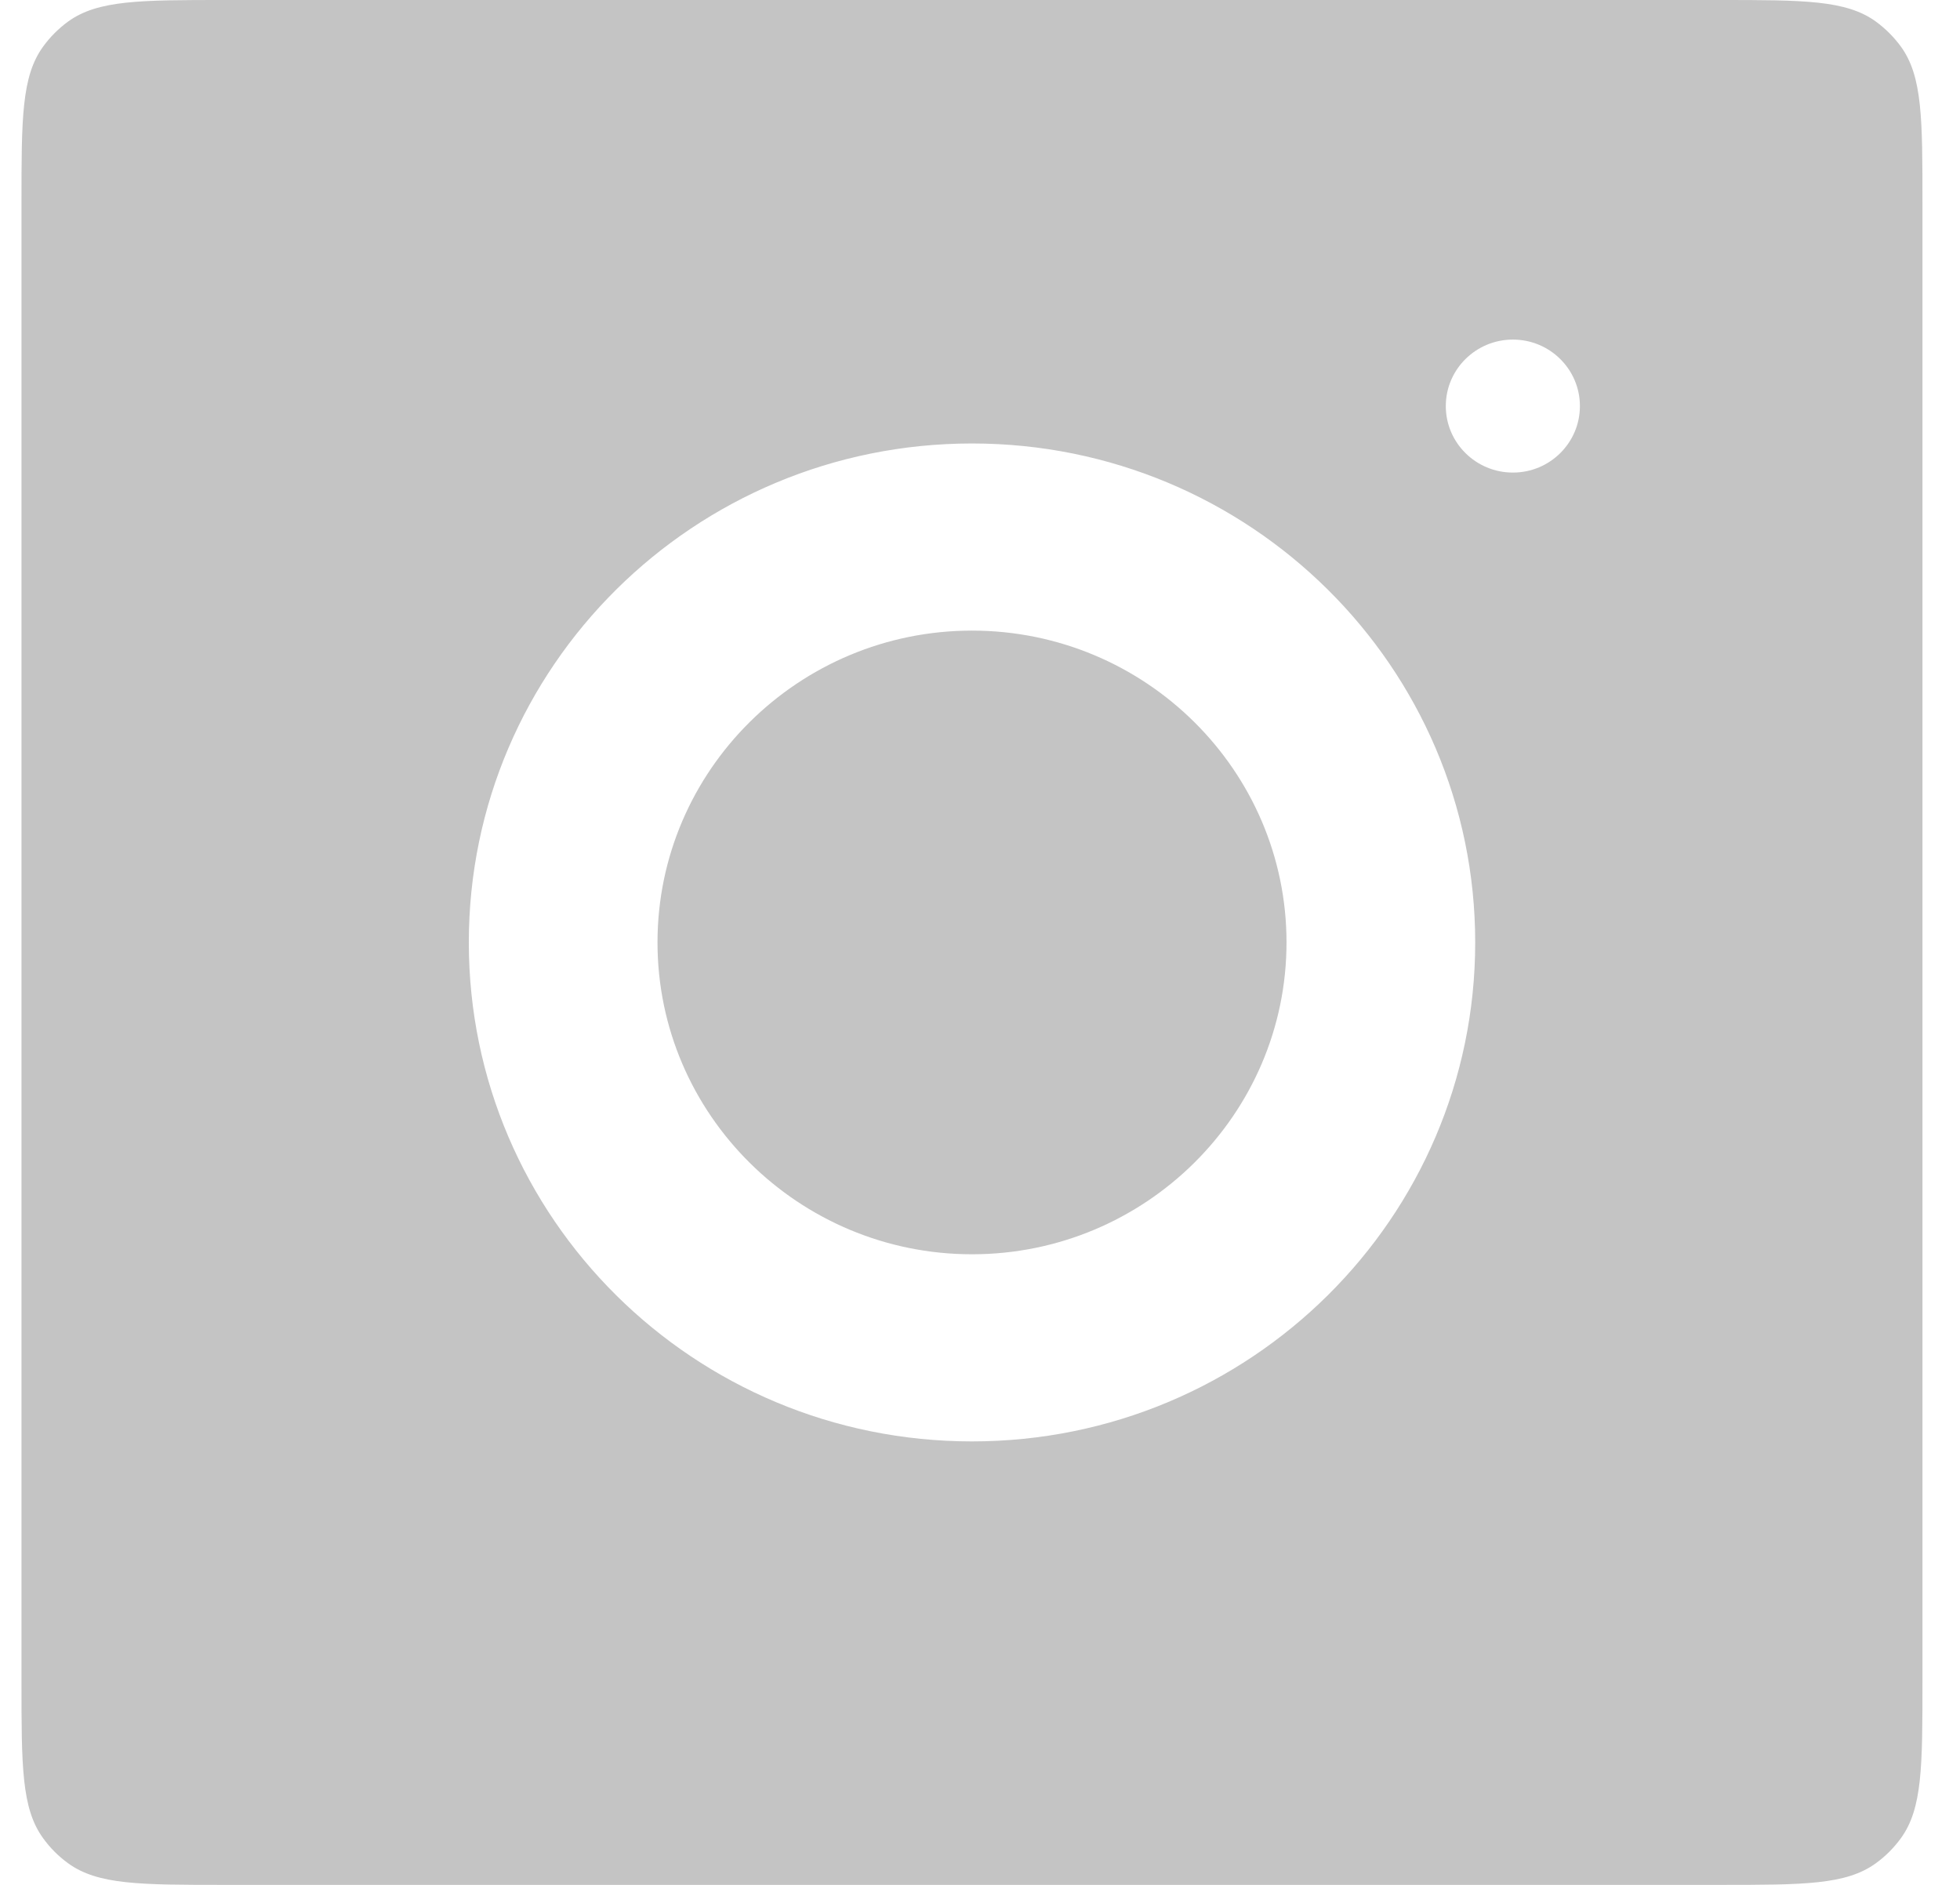 <svg width="26" height="25" viewBox="0 0 26 25" fill="none" xmlns="http://www.w3.org/2000/svg">
<path fill-rule="evenodd" clip-rule="evenodd" d="M0.285 2.7C0.285 1.575 0.285 1.013 0.572 0.618C0.664 0.491 0.776 0.379 0.903 0.286C1.298 0 1.86 0 2.985 0H22.802C23.927 0 24.489 0 24.884 0.286C25.011 0.379 25.123 0.491 25.216 0.618C25.502 1.013 25.502 1.575 25.502 2.7V22.3C25.502 23.425 25.502 23.987 25.216 24.381C25.123 24.509 25.011 24.621 24.884 24.713C24.489 25 23.927 25 22.802 25H2.985C1.86 25 1.298 25 0.903 24.713C0.776 24.621 0.664 24.509 0.572 24.381C0.285 23.987 0.285 23.425 0.285 22.3V2.7ZM12.894 5.882C9.207 5.882 6.219 8.845 6.219 12.5C6.219 16.155 9.207 19.118 12.894 19.118C16.58 19.118 19.569 16.155 19.569 12.5C19.569 8.845 16.58 5.882 12.894 5.882ZM12.894 16.636C10.594 16.636 8.722 14.78 8.722 12.5C8.722 10.219 10.594 8.364 12.894 8.364C15.193 8.364 17.066 10.219 17.066 12.5C17.066 14.78 15.193 16.636 12.894 16.636ZM20.958 5.386C20.958 5.873 20.56 6.268 20.069 6.268C19.578 6.268 19.179 5.873 19.179 5.386C19.179 4.899 19.578 4.504 20.069 4.504C20.56 4.504 20.958 4.899 20.958 5.386Z" fill="#C4C4C4"/>
</svg>
